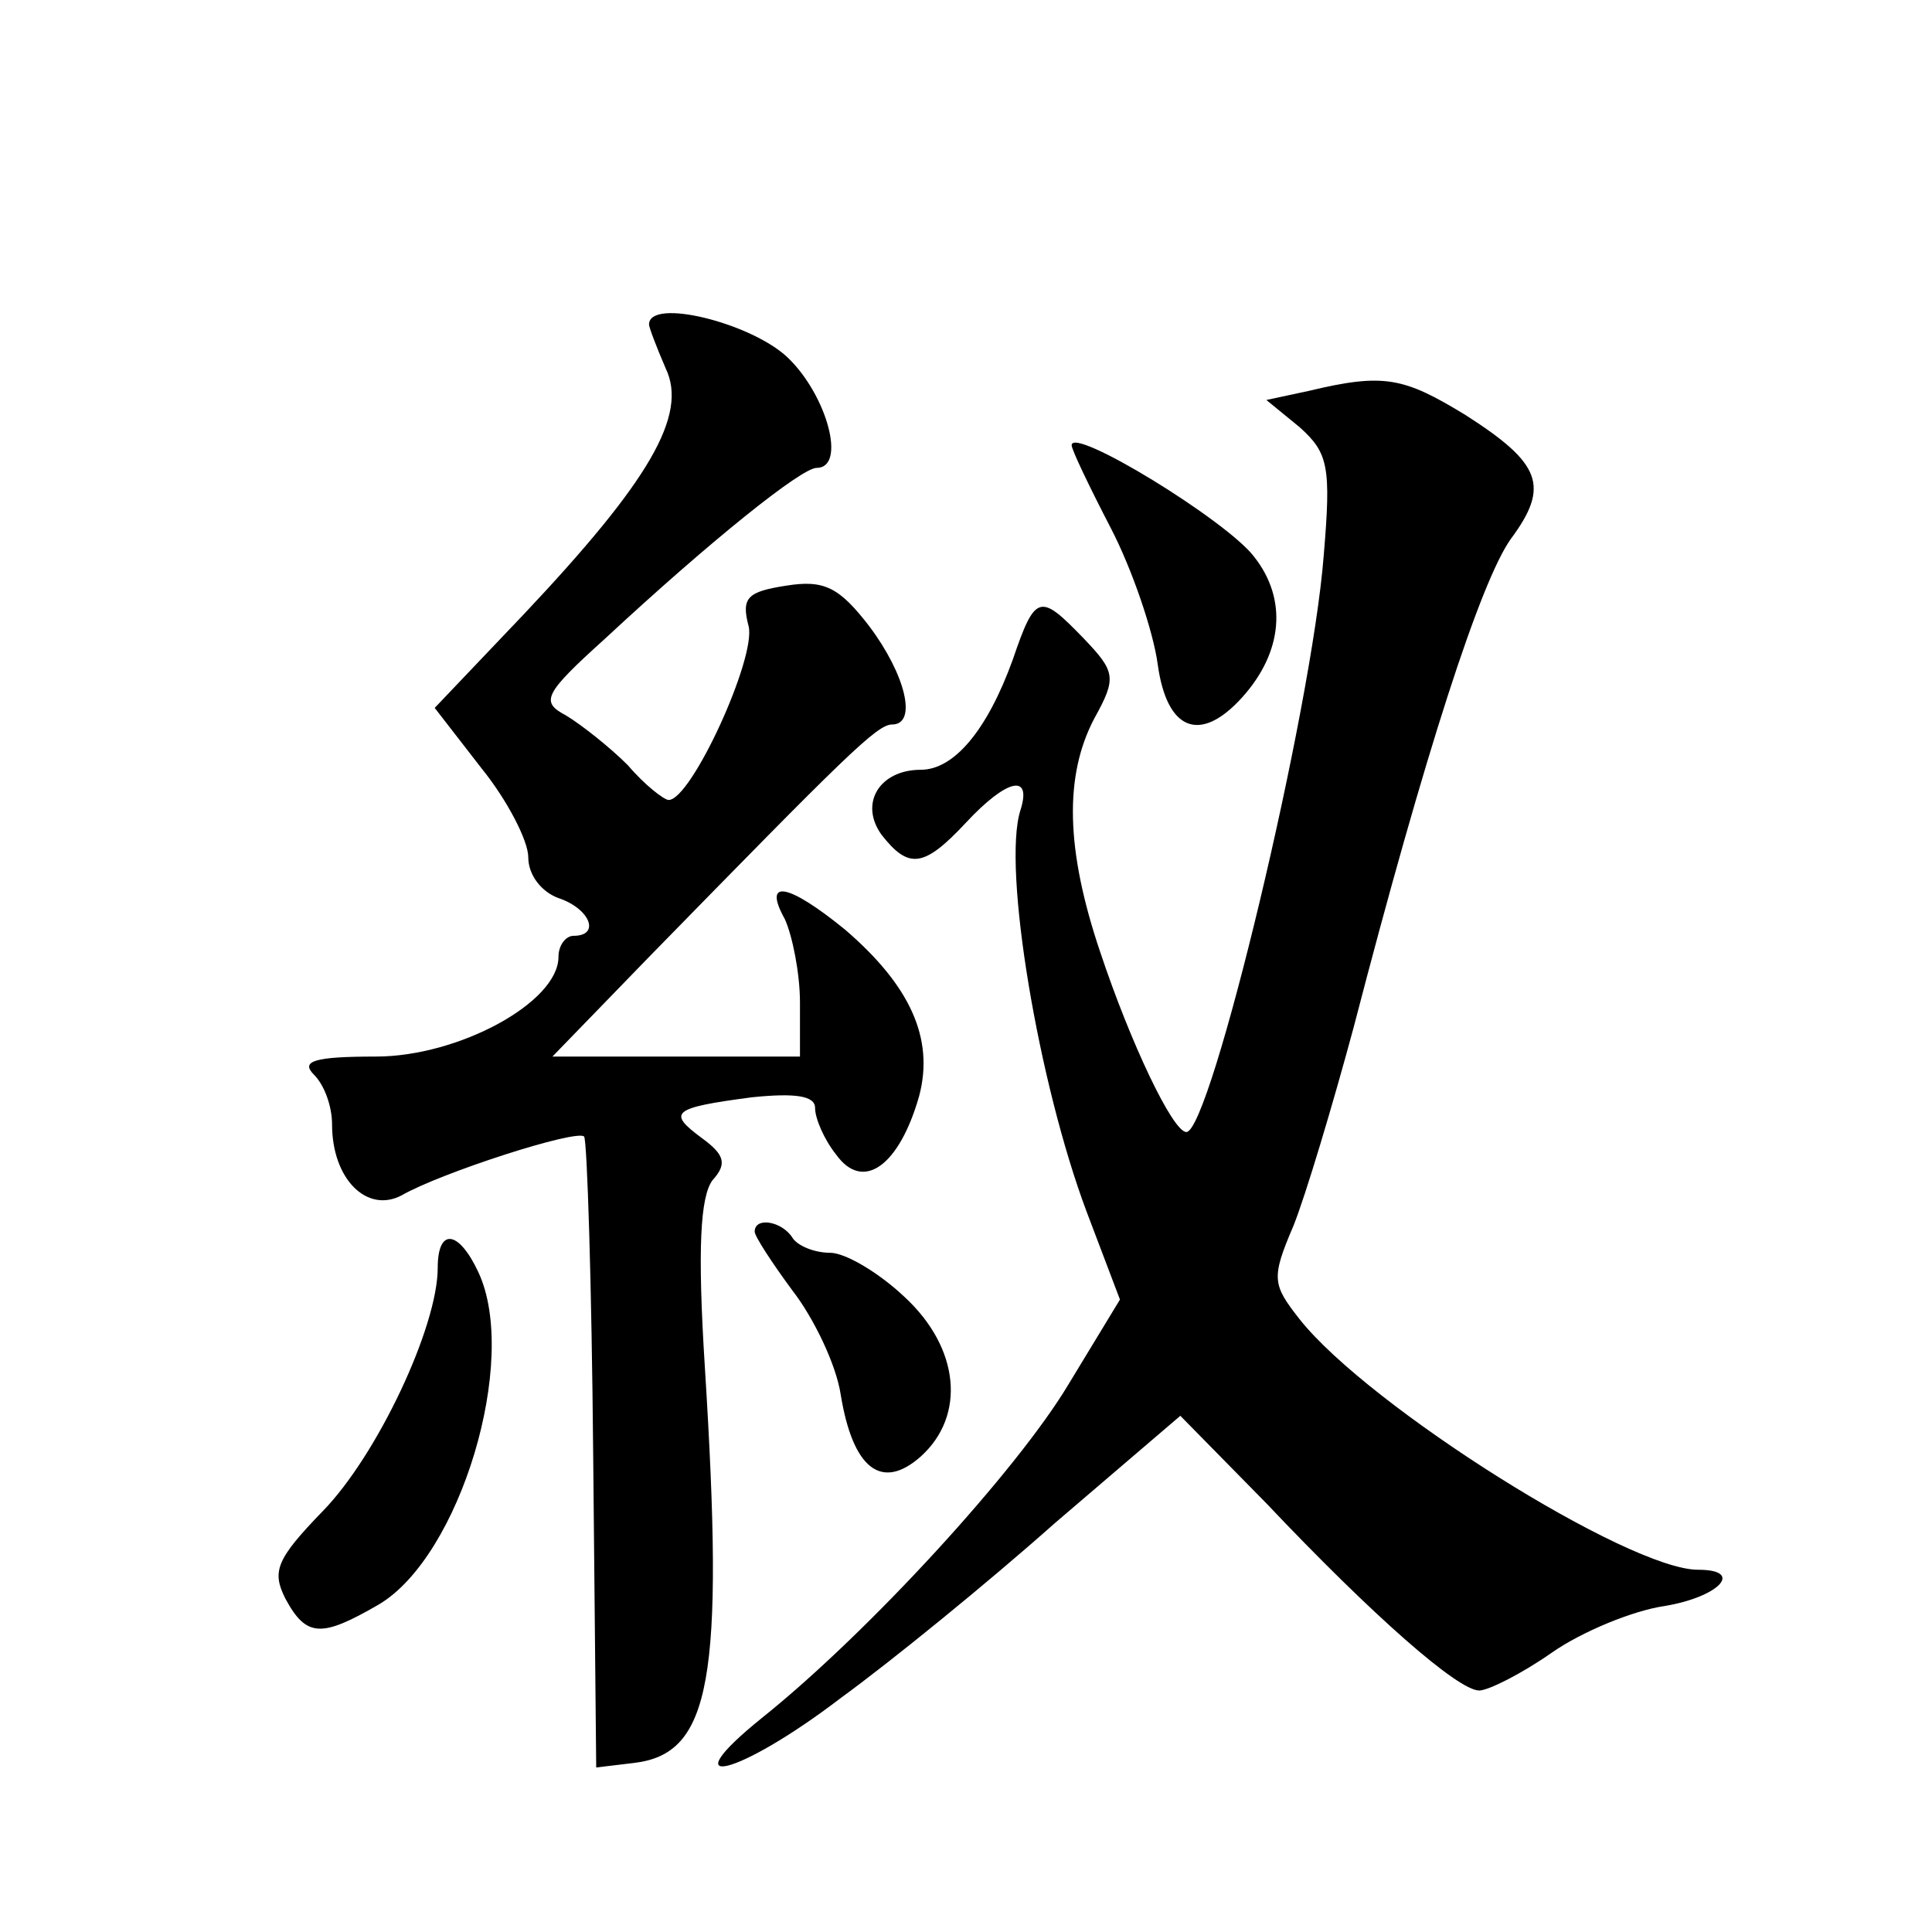 <?xml version="1.0" standalone="no"?>
<!DOCTYPE svg PUBLIC "-//W3C//DTD SVG 20010904//EN"
 "http://www.w3.org/TR/2001/REC-SVG-20010904/DTD/svg10.dtd">
<svg version="1.0" xmlns="http://www.w3.org/2000/svg"
 width="128pt" height="128pt" viewBox="0 0 128 128"
 preserveAspectRatio="xMidYMid meet">
<g transform="translate(0,128) scale(0.1,-0.1)"
fill="#0" stroke="none">
<path d="M430 1065 c0 -2 5 -15 11 -29 15 -31 -11 -75 -94 -163 l-59 -62 31 -40
c17 -21 31 -48 31 -59 0 -12 9 -23 20 -27 21 -7 28 -25 10 -25 -5 0 -10 -6 -10
-14 0 -30 -66 -66 -121 -66 -41 0 -50 -3 -41 -12 7 -7 12 -21 12 -33 0 -36 23 -59
46 -47 26 15 116 44 121 39 2 -3 5 -97 6 -211 l2 -207 25 3 c51 6 60 55 47 262
-5 79 -3 113 5 124 10 11 8 17 -7 28 -23 17 -20 20 33 27 29 3 42 1 42 -7 0 -7
6 -21 14 -31 18 -25 42 -7 55 39 10 38 -6 73 -49 110 -38 31 -55 34 -40 7 5 -11
10 -36 10 -55 l0 -36 -82 0 -82 0 64 66 c130 133 151 154 161 154 17 0 9 33 -15
65 -20 26 -30 31 -55 27 -26 -4 -30 -8 -25 -27 5 -21 -38 -115 -53 -115 -3 0 -16
10 -27 23 -12 12 -31 27 -41 33 -17 9 -15 14 26 51 70 65 130 113 140 113 20 0
7 48 -19 73 -24 23 -92 40 -92 22z M867 1021 l-28 -6 22 -18 c19 -17 21 -26 16
-85 -8 -103 -75 -382 -91 -382 -9 0 -37 59 -57 119 -23 68 -24 117 -4 155 15 27
14 31 -7 53 -29 30 -32 30 -47 -14 -17 -47 -39 -73 -61 -73 -27 0 -41 -22 -26 -43
18 -23 28 -22 56 8 27 29 44 33 36 8 -12 -38 12 -181 44 -266 l22 -58 -34 -56 c-34
-57 -133 -165 -203 -221 -62 -50 -16 -39 52 13 33 24 97 76 142 116 l83 71 57 -58
c71 -75 127 -124 141 -124 6 0 28 11 48 25 20 14 54 28 75 31 36 6 53 24 22 24
-46 0 -218 108 -264 166 -18 23 -19 27 -4 62 8 20 26 80 40 132 47 181 84 295 104
323 26 35 20 50 -30 82 -41 25 -54 28 -104 16z M710 985 c0 -3 12 -28 26 -55 14
-27 28 -68 31 -90 6 -44 28 -53 56 -22 27 30 30 65 8 93 -18 24 -121 87 -121 74z
M500 464 c0 -3 11 -20 25 -39 14 -18 29 -49 32 -69 8 -49 27 -64 53 -41 30 27 26
72 -11 106 -17 16 -39 29 -49 29 -11 0 -22 5 -25 10 -7 11 -25 14 -25 4z M290 440
c0 -39 -40 -124 -76 -161 -31 -32 -34 -40 -25 -58 14 -26 24 -26 62 -4 54 32 93
162 66 220 -13 28 -27 30 -27 3z"/>
</g>
</svg>
